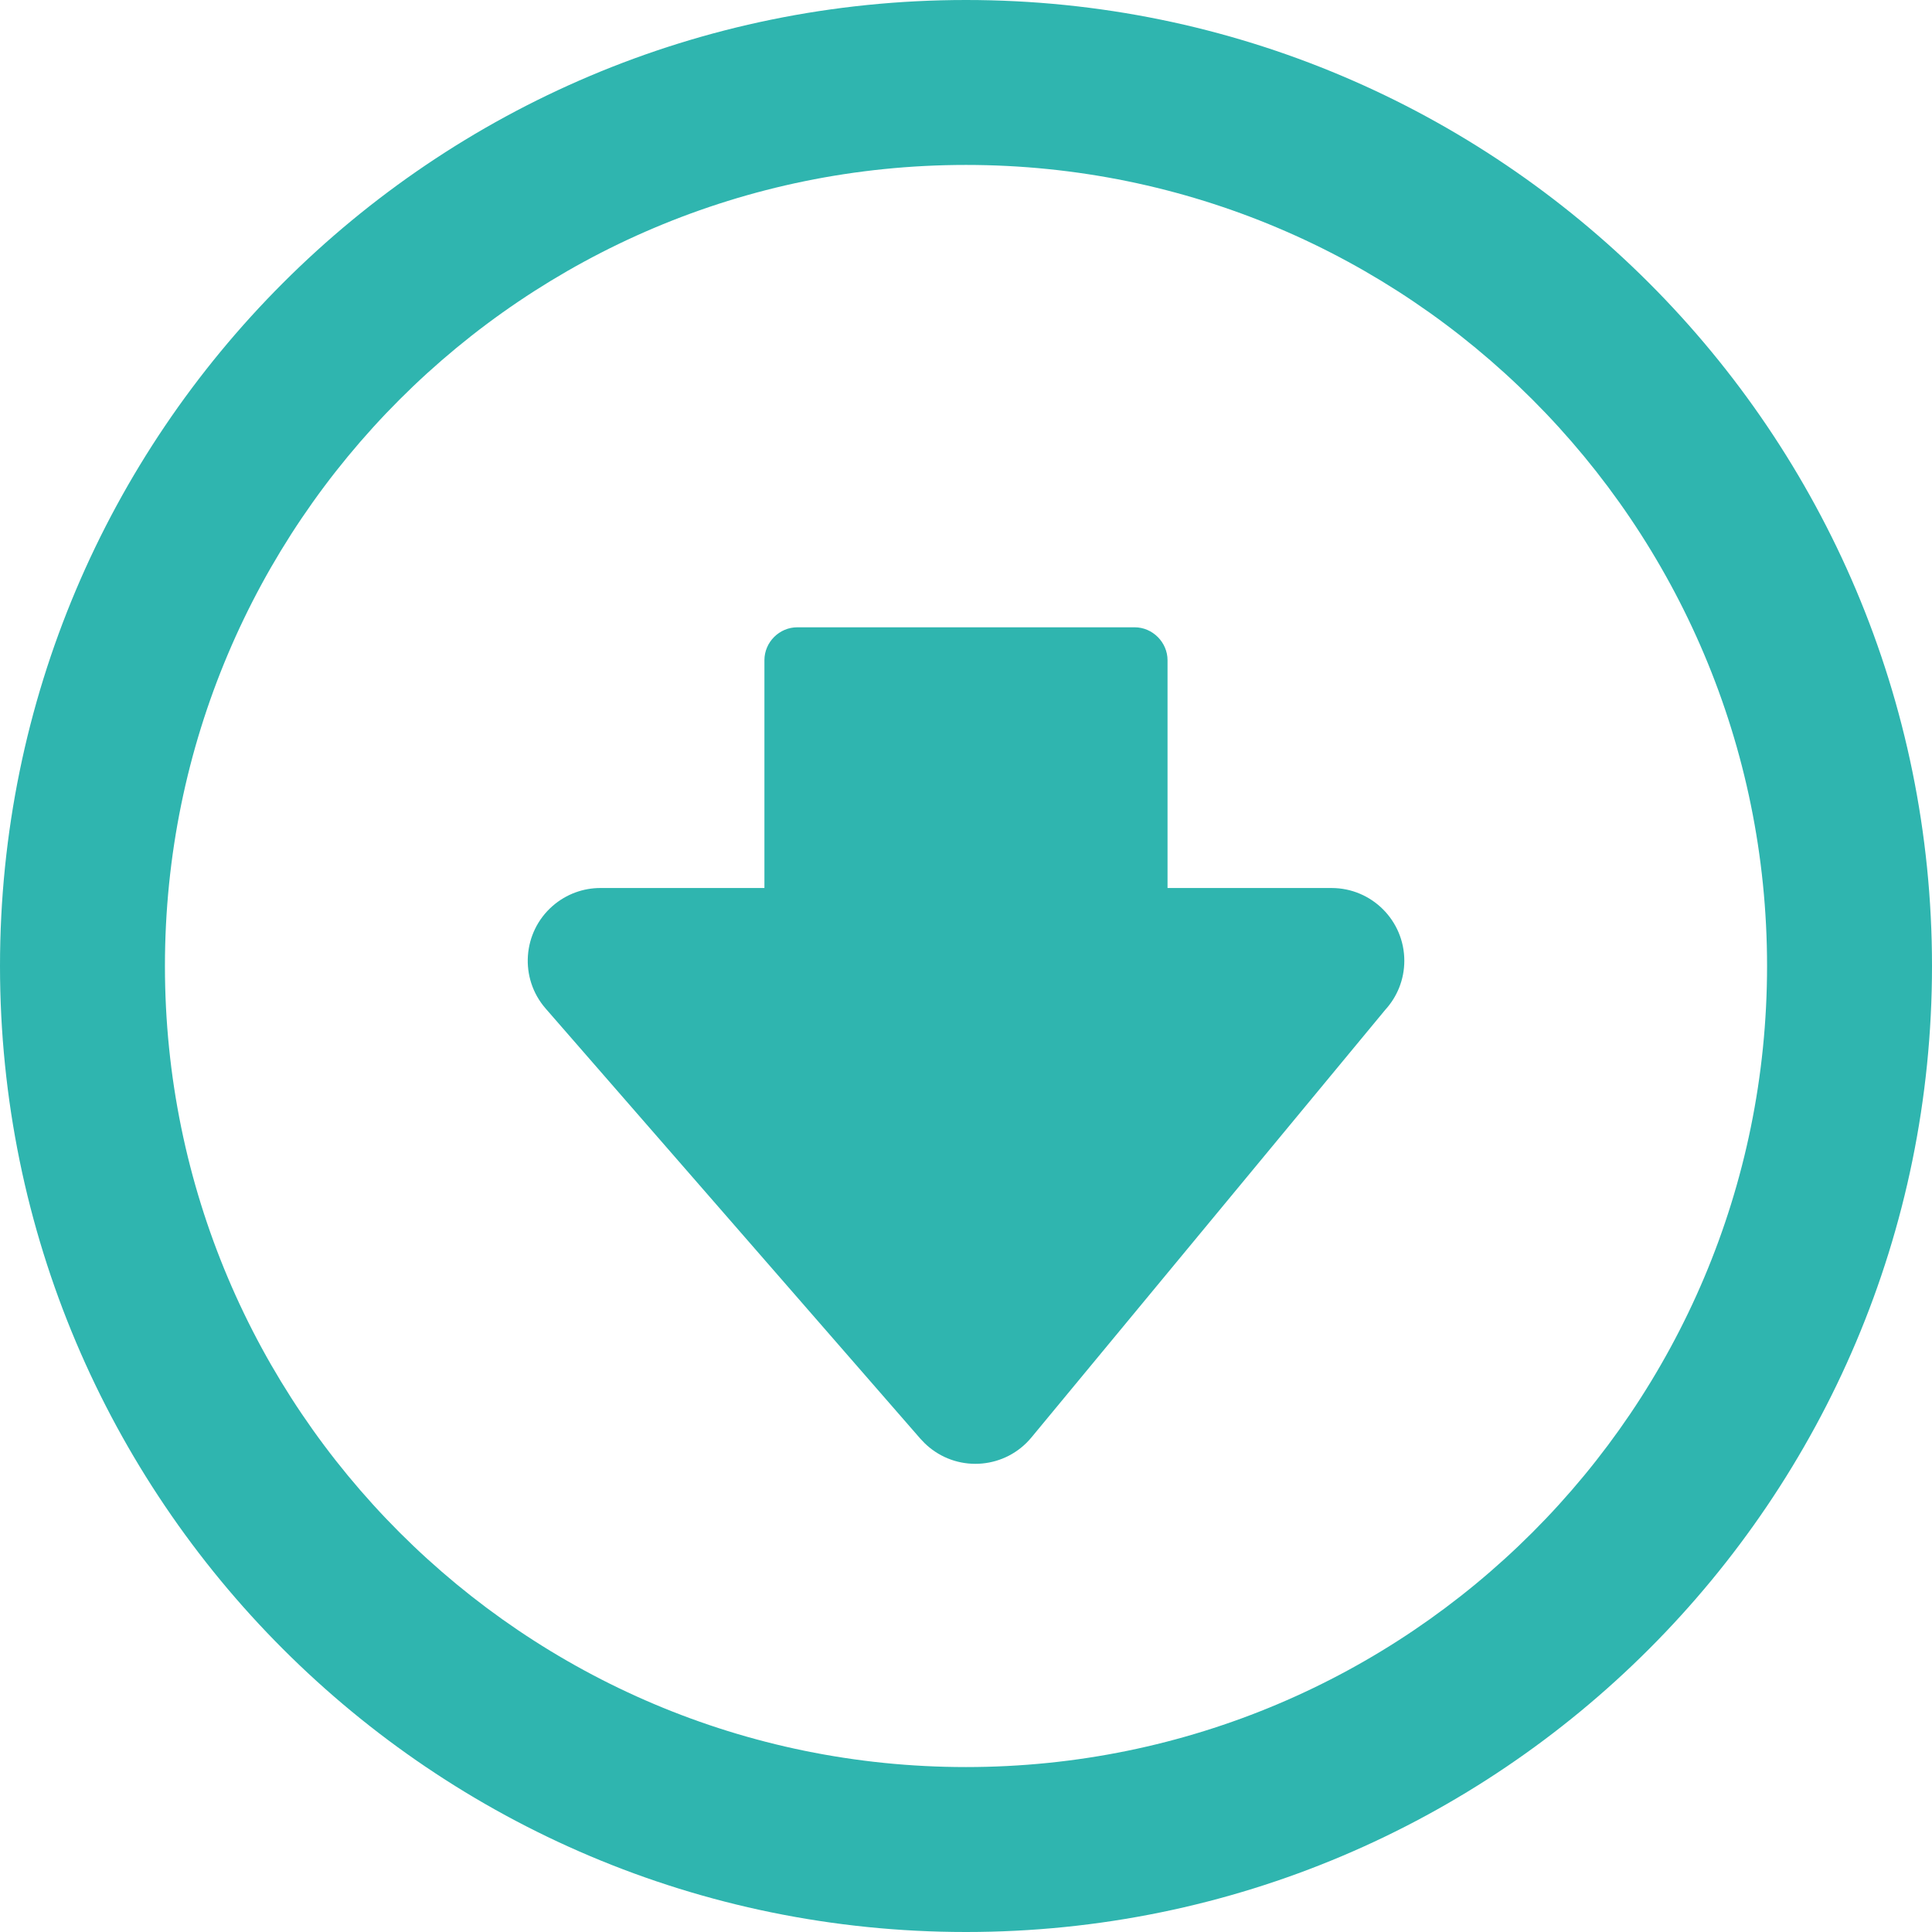 <?xml version="1.0" encoding="UTF-8"?>
<svg xmlns="http://www.w3.org/2000/svg" id="Ebene_1" viewBox="0 0 512 512">
  <defs>
    <style>.cls-1{fill:#2fb5af;}</style>
  </defs>
  <path class="cls-1" d="M256,512c70.69,0,134.69-28.66,181.01-74.99,46.33-46.32,74.99-110.32,74.99-181.01s-28.66-134.69-74.99-181.01C390.69,28.66,326.69,0,256,0S121.31,28.66,74.99,74.99C28.66,121.31,0,185.32,0,256s28.66,134.69,74.99,181.01c46.32,46.33,110.32,74.99,181.01,74.99Zm53.41-276.67v-60.37c0-4.74-3.97-8.72-8.71-8.72h-89.41c-4.74,0-8.71,3.92-8.71,8.72v60.37h-43.45c-4.5,0-9.01,1.57-12.66,4.74-8.02,6.99-8.86,19.17-1.88,27.19l99.37,114.07c.69,.77,1.43,1.5,2.25,2.18,8.2,6.78,20.34,5.63,27.12-2.56l93.77-113.33c3.14-3.43,5.06-8,5.06-13.01,0-10.65-8.64-19.28-19.29-19.28h-43.46Zm96.7,170.78c-38.41,38.41-91.49,62.18-150.11,62.18s-111.7-23.77-150.11-62.18c-38.41-38.41-62.18-91.49-62.18-150.11s23.77-111.7,62.18-150.11c38.41-38.41,91.49-62.18,150.11-62.18s111.7,23.77,150.11,62.18c38.41,38.41,62.18,91.49,62.18,150.11s-23.77,111.7-62.18,150.11Z"></path>
</svg>
